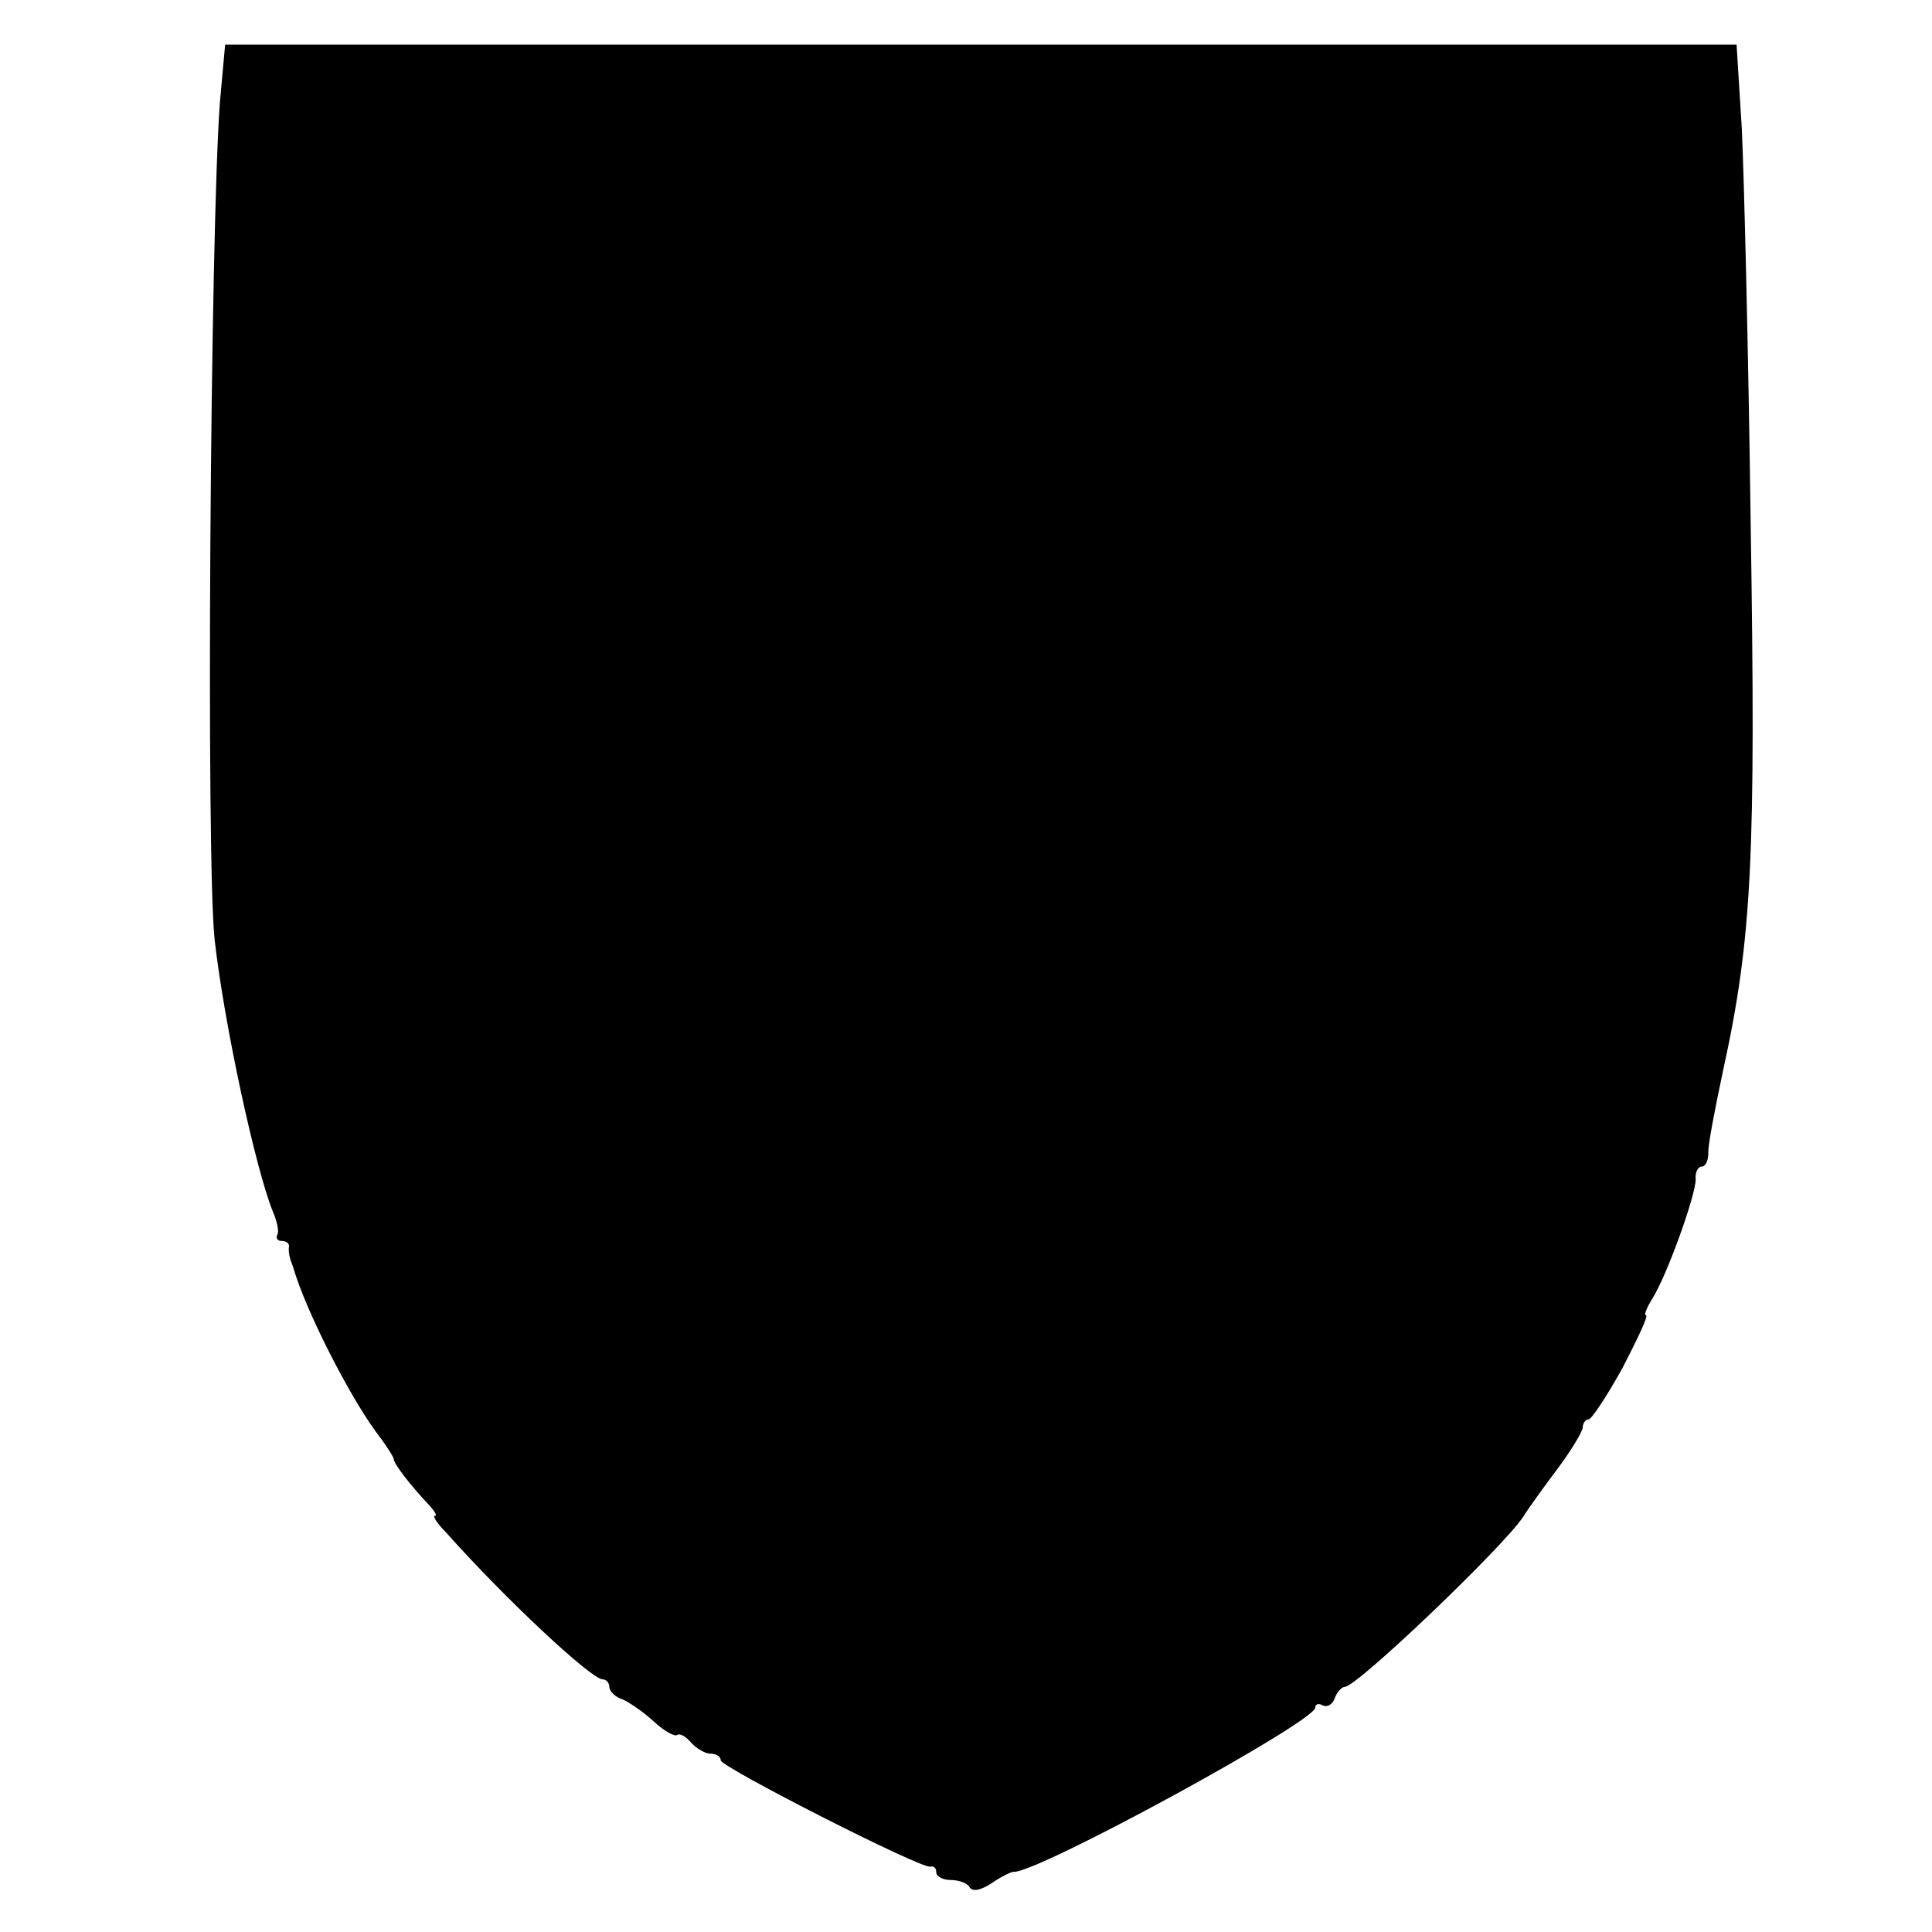 <?xml version="1.0" standalone="no"?>
<!DOCTYPE svg PUBLIC "-//W3C//DTD SVG 20010904//EN"
 "http://www.w3.org/TR/2001/REC-SVG-20010904/DTD/svg10.dtd">
<svg version="1.0" xmlns="http://www.w3.org/2000/svg"
 width="260pt" height="260pt" viewBox="0 0 260 260"
 preserveAspectRatio="xMidYMid meet">
<g transform="translate(0,260) scale(0.1,-0.1)"
fill="#000000" stroke="none">
<path d="M296 2463 c-13 -171 -19 -1026 -7 -1129 13 -114 55 -307 78 -364 6
-14 9 -28 6 -32 -2 -5 1 -8 6 -8 6 0 10 -3 10 -7 -1 -5 0 -11 1 -15 1 -5 4
-11 5 -15 17 -58 75 -171 111 -220 13 -17 24 -34 24 -37 0 -6 24 -37 48 -62 7
-8 11 -14 7 -14 -3 0 3 -10 15 -22 81 -91 196 -198 211 -198 5 0 9 -5 9 -10 0
-6 8 -14 18 -17 9 -4 28 -17 41 -29 14 -13 28 -21 32 -19 4 3 12 -2 19 -10 7
-8 19 -15 26 -15 8 0 14 -4 14 -9 0 -9 271 -147 282 -143 5 1 8 -2 8 -8 0 -5
9 -10 19 -10 11 0 23 -4 26 -10 4 -6 15 -4 30 6 13 9 26 15 29 15 30 -3 406
202 406 221 0 5 5 6 10 3 6 -3 13 1 16 9 3 9 10 16 14 16 16 0 213 188 240
229 8 13 30 43 48 67 17 23 32 48 32 53 0 6 4 11 8 11 4 0 25 32 46 70 20 39
35 70 31 70 -3 0 1 10 9 23 19 30 58 138 58 160 -1 9 3 17 8 17 5 0 9 8 9 18
-1 9 9 60 20 112 39 178 44 288 37 735 -3 231 -9 471 -12 533 l-7 112 -1017 0
-1017 0 -7 -77z"/>
</g>
</svg>
